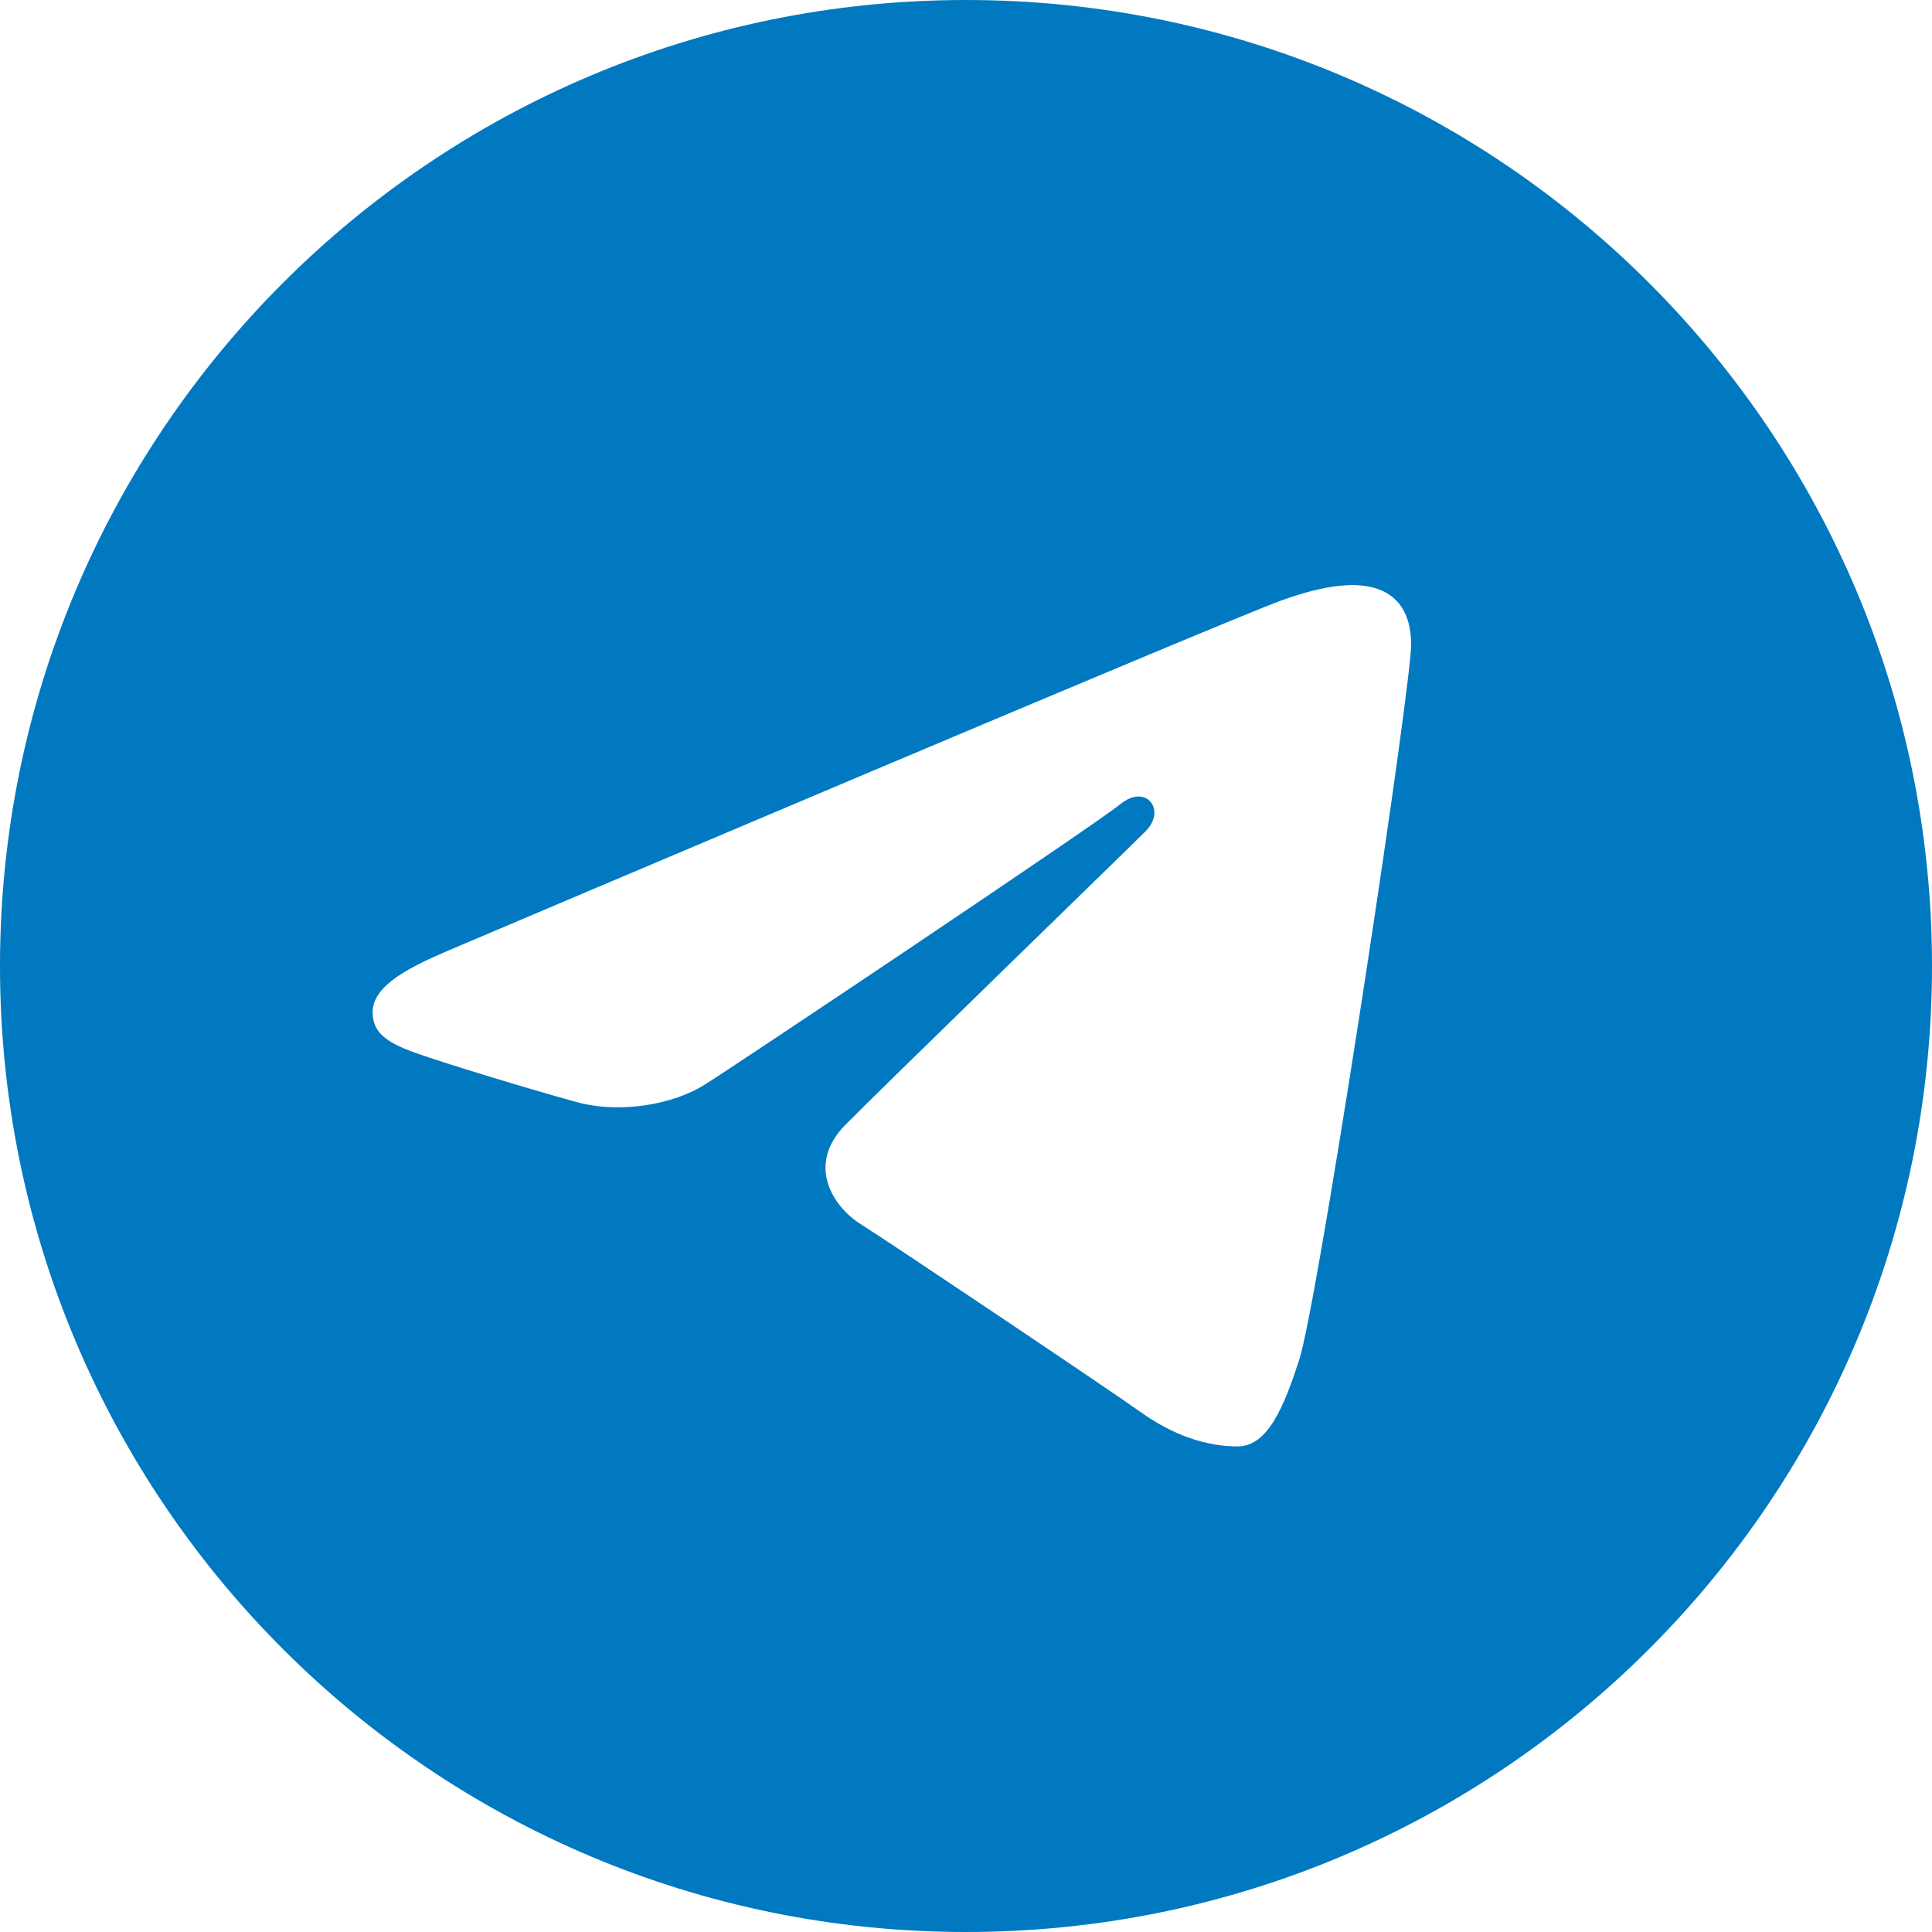 <svg width="56" height="56" viewBox="0 0 56 56" fill="none" xmlns="http://www.w3.org/2000/svg">
<path d="M28 0C43.464 0 56 12.536 56 28C56 43.464 43.464 56 28 56C12.536 56 0 43.464 0 28C0 12.536 12.536 0 28 0ZM37.659 39.413C38.173 37.834 40.587 22.085 40.885 18.982C40.974 18.041 40.678 17.417 40.096 17.138C39.392 16.8 38.351 16.969 37.141 17.405C35.483 18.003 14.286 27.004 13.061 27.524C11.9 28.017 10.801 28.555 10.801 29.335C10.801 29.883 11.127 30.191 12.023 30.511C12.955 30.843 15.303 31.555 16.69 31.938C18.026 32.306 19.546 31.986 20.398 31.457C21.301 30.896 31.726 23.92 32.474 23.309C33.222 22.698 33.818 23.48 33.207 24.093C32.596 24.704 25.44 31.649 24.497 32.611C23.351 33.779 24.164 34.988 24.933 35.472C25.81 36.026 32.123 40.259 33.074 40.938C34.025 41.617 34.988 41.925 35.871 41.925C36.755 41.925 37.219 40.763 37.659 39.413Z" fill="#0079C1"/>
</svg>
